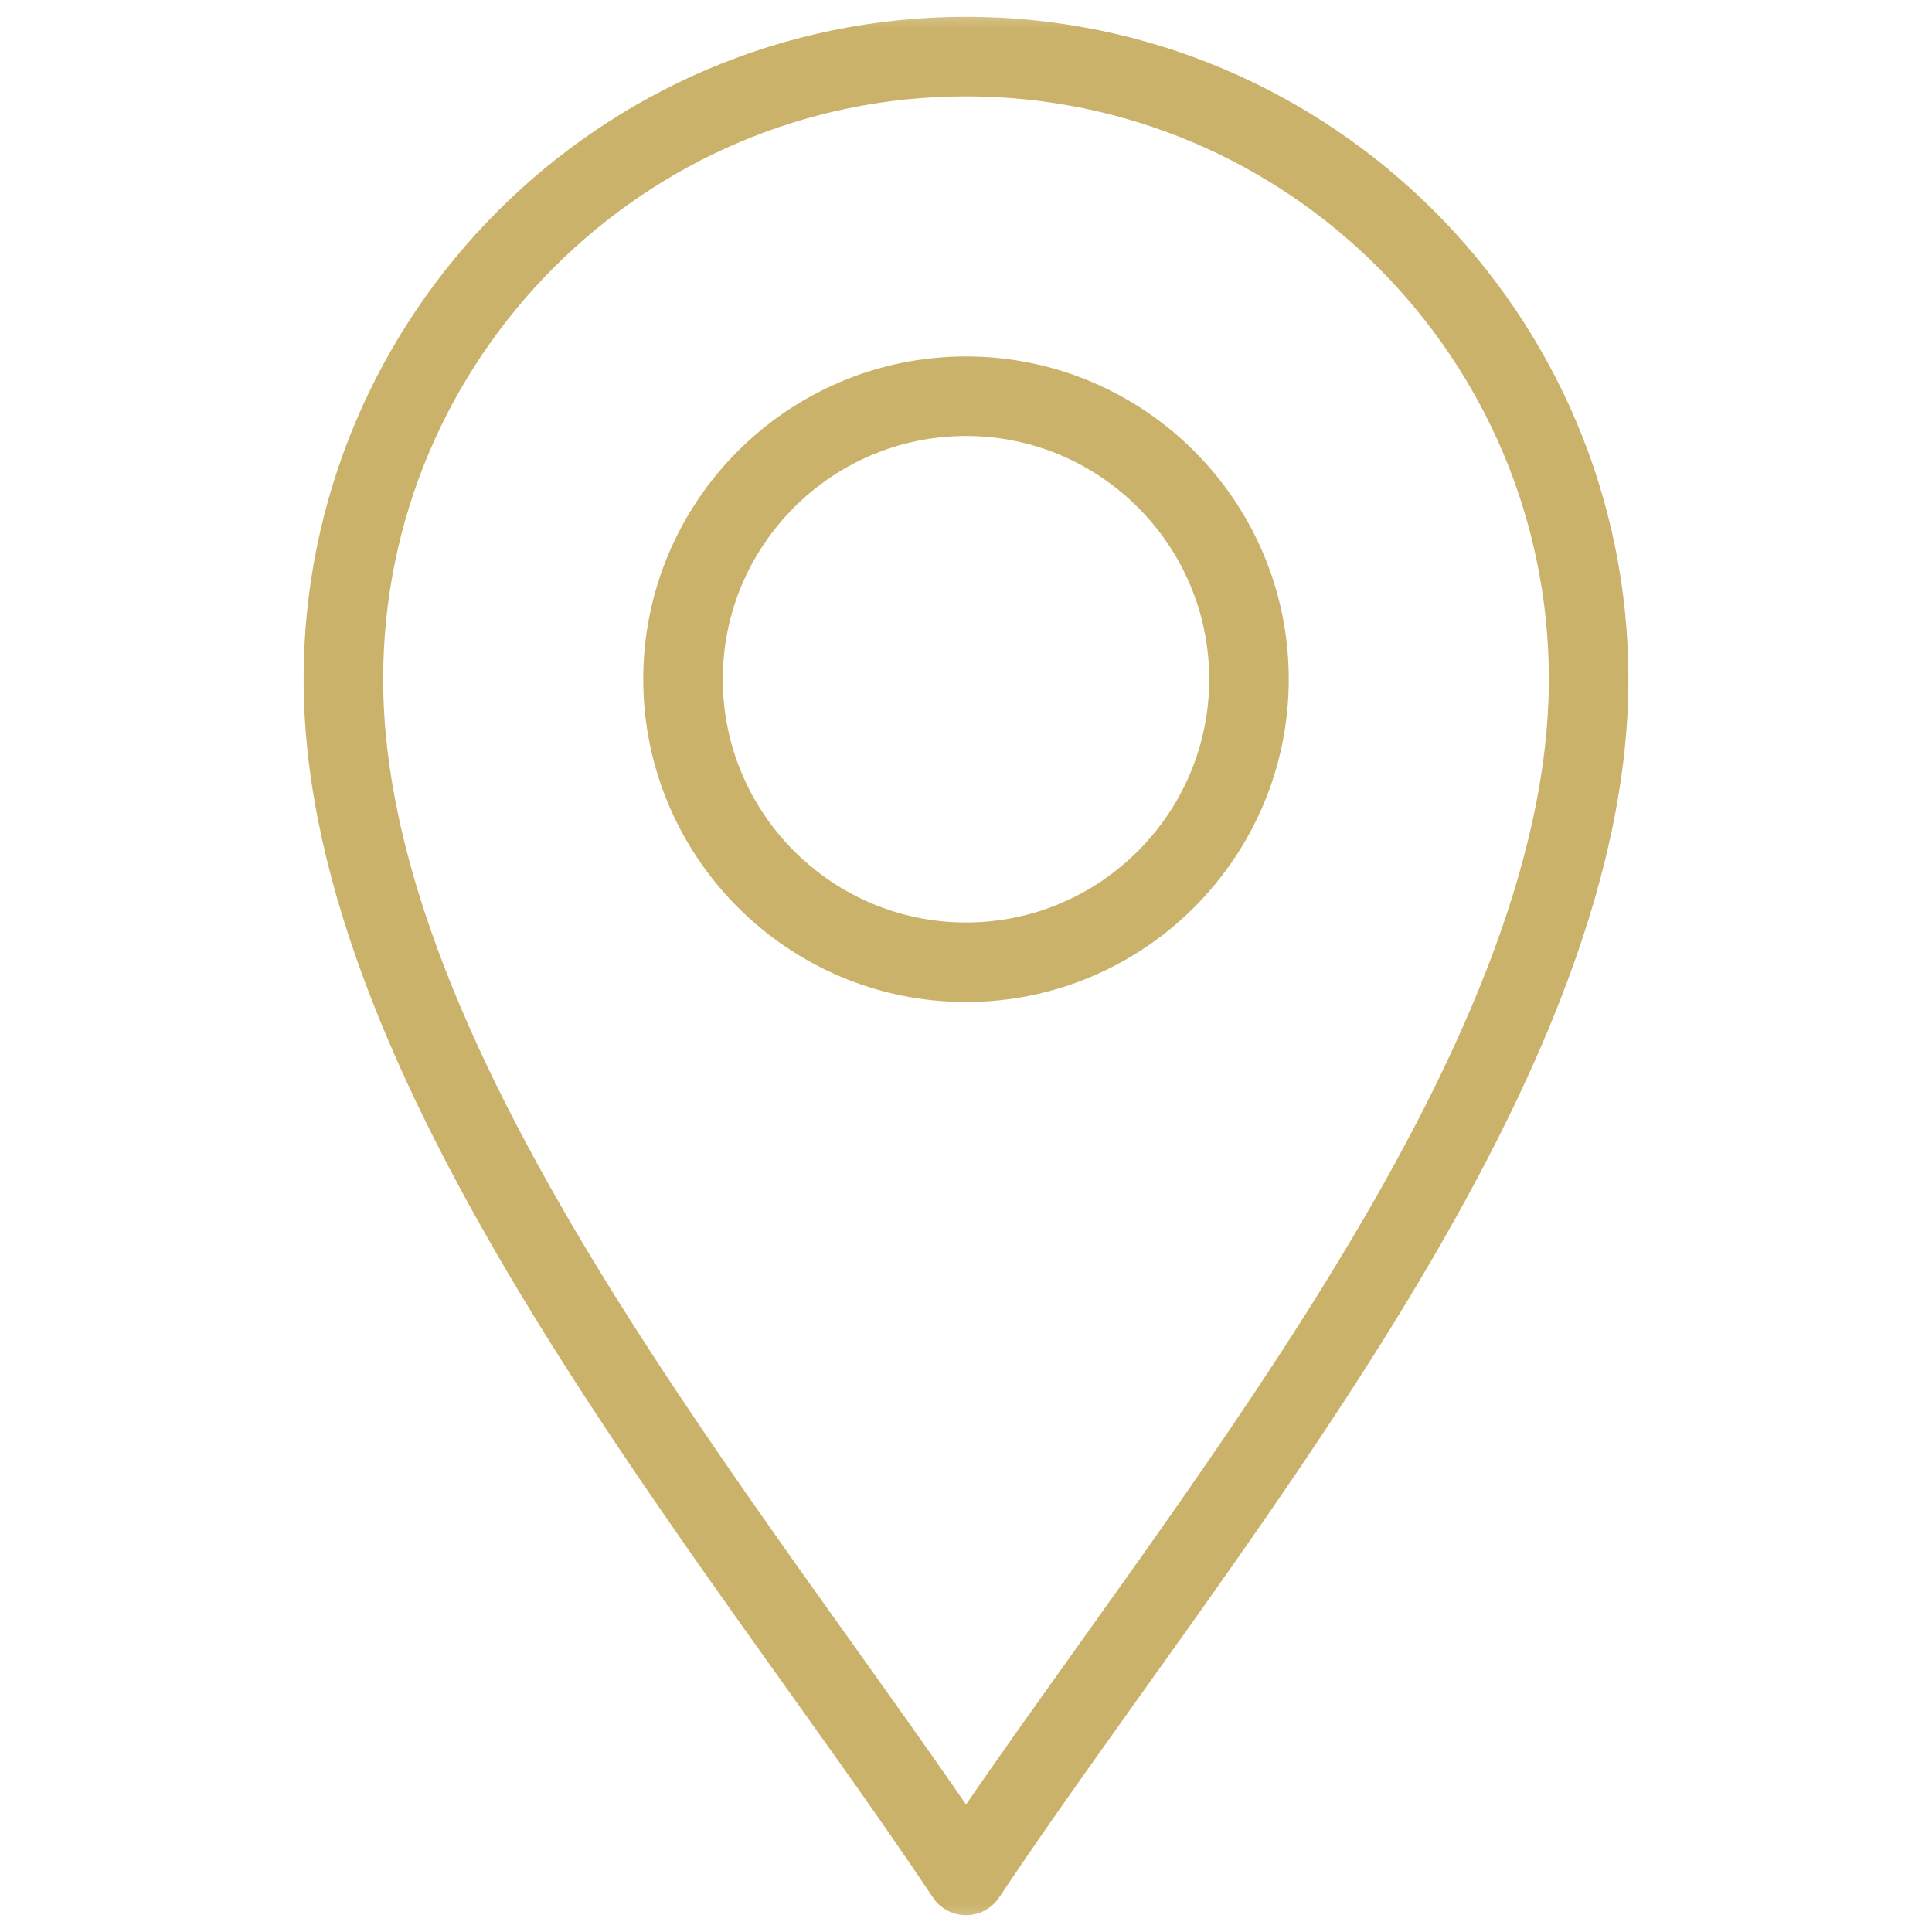 <?xml version="1.0" encoding="UTF-8"?>
<svg xmlns="http://www.w3.org/2000/svg" width="34" height="34" viewBox="0 0 34 34" fill="none">
  <mask id="mask0_86_23" style="mask-type:luminance" maskUnits="userSpaceOnUse" x="0" y="0" width="34" height="34">
    <path d="M33.3 33.3V0.7H0.7V33.3H33.3Z" fill="white" stroke="white" stroke-width="1.4"></path>
  </mask>
  <g mask="url(#mask0_86_23)">
    <path d="M17 33.004C13.016 27.027 6.043 18.926 6.043 11.953C6.043 5.911 10.958 0.996 17 0.996C23.042 0.996 27.957 5.911 27.957 11.953C27.957 18.926 20.984 27.027 17 33.004Z" stroke="#CBB26A" stroke-width="1.4" stroke-miterlimit="10" stroke-linecap="round" stroke-linejoin="round"></path>
    <path d="M17 16.934C14.254 16.934 12.02 14.699 12.02 11.953C12.02 9.207 14.254 6.973 17 6.973C19.746 6.973 21.98 9.207 21.98 11.953C21.98 14.699 19.746 16.934 17 16.934Z" stroke="#CBB26A" stroke-width="1.4" stroke-miterlimit="10" stroke-linecap="round" stroke-linejoin="round"></path>
  </g>
</svg>
